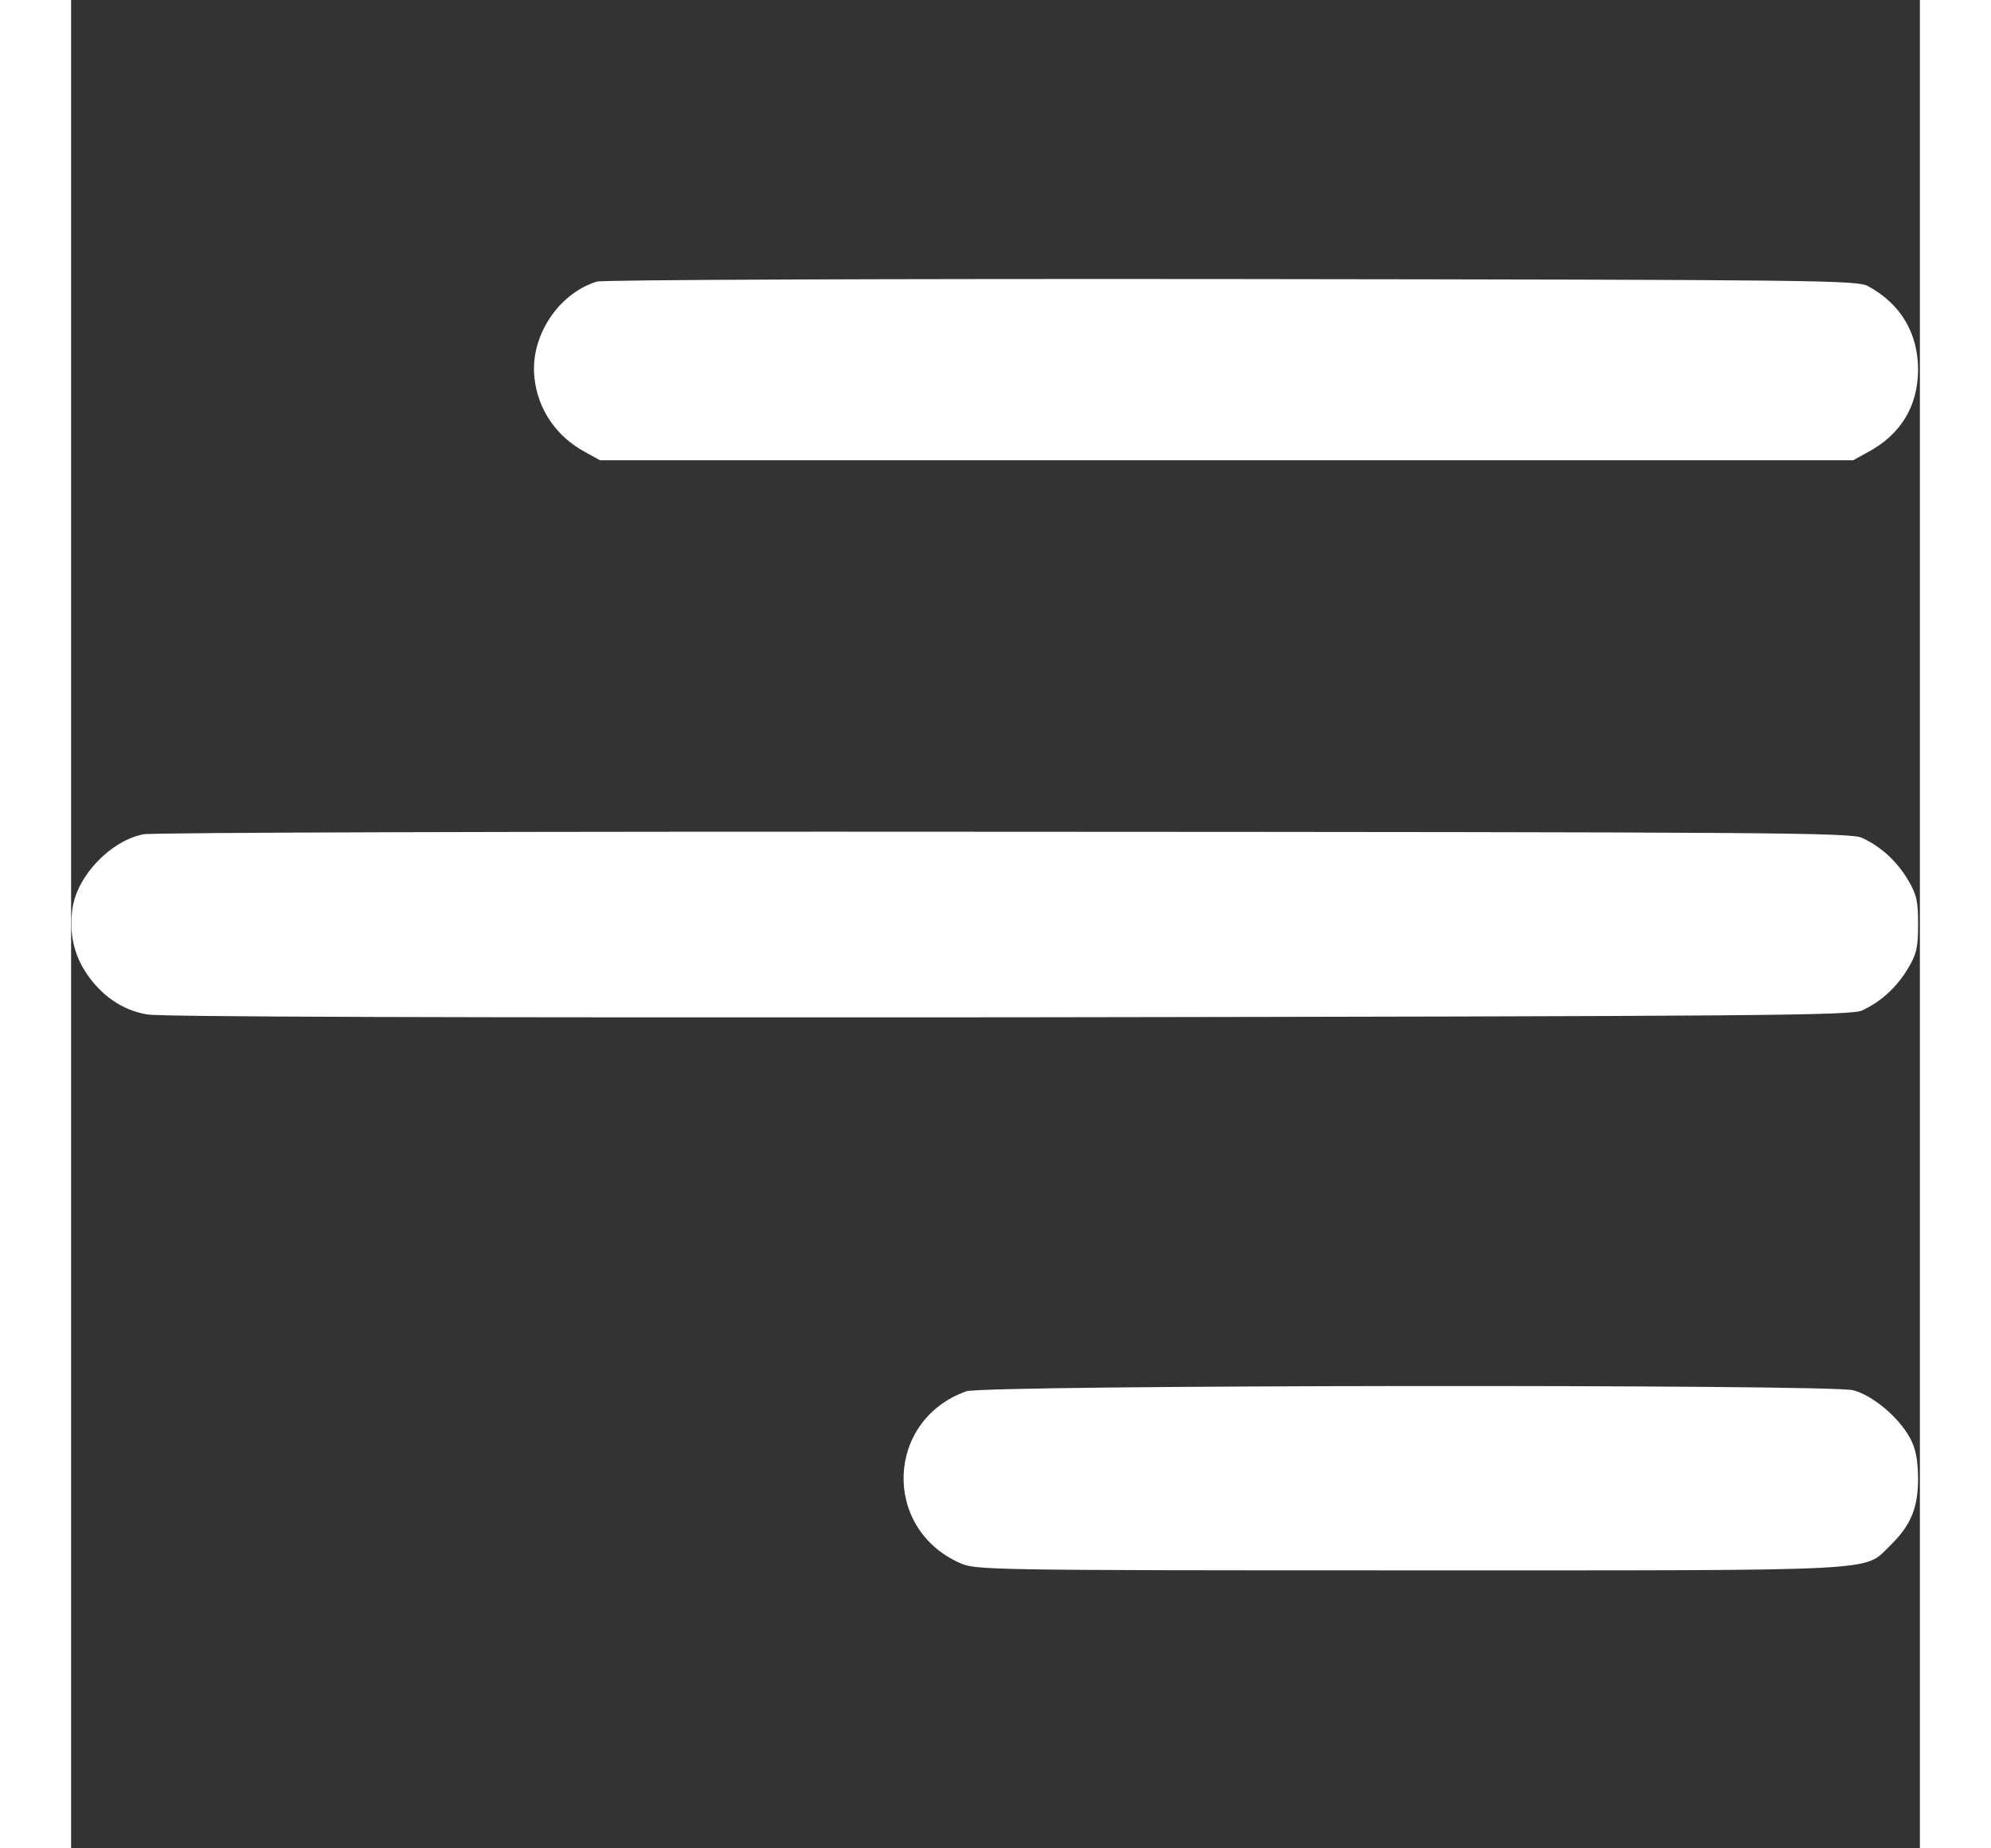 <svg
        xmlns="http://www.w3.org/2000/svg"
        height="26px"
        width="28px"
        viewBox="0 0 512 512"
        fill="currentColor"
      >
        <rect x="0" y="0" width="512" height="512" fill="#333333" stroke="none"/>
        <g
          transform="translate(0,512) scale(0.1,-0.1)"
          fill="#ffffff"
          stroke="none"
        >
          <path
            d="M1456 4340 c-107 -33 -185 -152 -173 -265 9 -89 61 -165 142 -208
l40 -22 1735 0 1735 0 40 22 c92 49 139 127 140 228 0 102 -48 183 -138 232
-30 17 -129 18 -1762 20 -952 1 -1743 -2 -1759 -7z"
          ></path>
          <path
            d="M200 2809 c-90 -18 -182 -113 -196 -204 -10 -67 3 -129 39 -182 42
-62 99 -101 167 -113 37 -7 843 -9 2385 -8 2110 3 2333 5 2365 19 52 24 97 65
128 118 23 39 27 57 27 121 0 64 -4 82 -27 121 -31 53 -76 94 -128 118 -32 15
-254 16 -2375 17 -1325 1 -2360 -2 -2385 -7z"
          ></path>
          <path
            d="M2479 1266 c-222 -79 -234 -378 -19 -475 44 -20 59 -21 1246 -21
1337 0 1256 -4 1332 69 57 56 77 104 77 186 -1 52 -6 81 -22 111 -31 58 -104
119 -158 133 -68 17 -2407 15 -2456 -3z"
          ></path>
        </g>
      </svg>